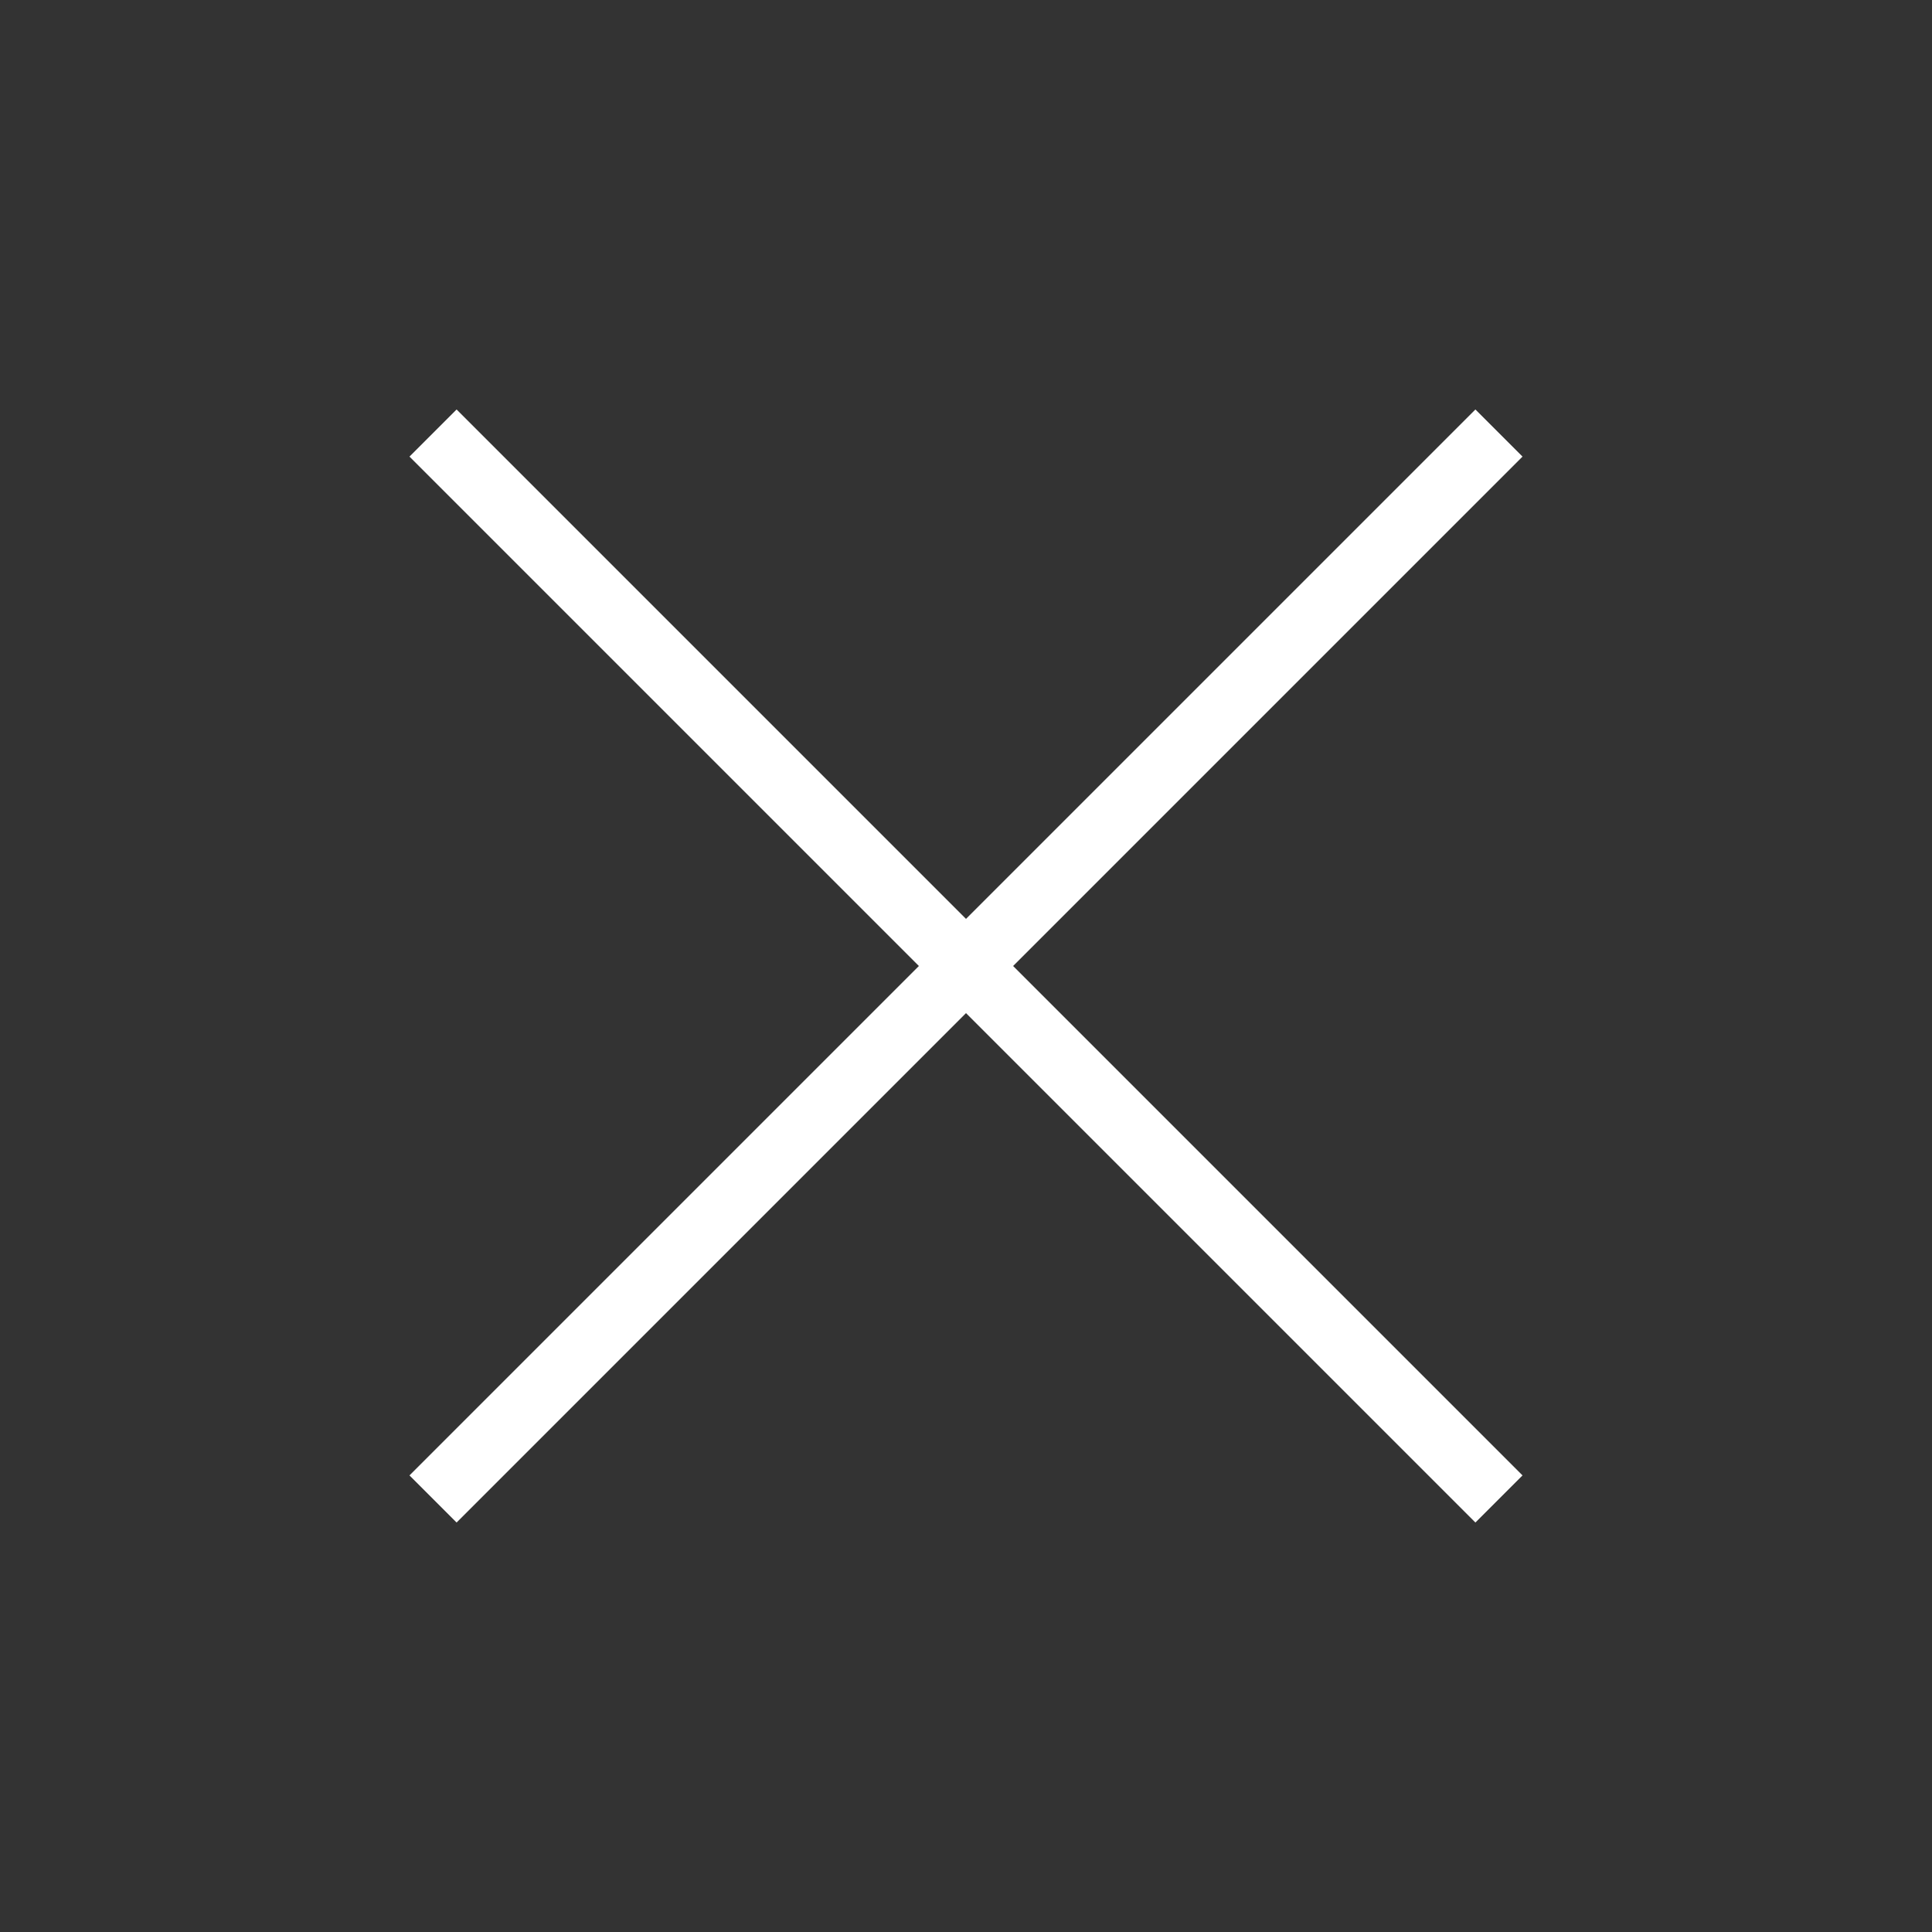 <svg width="58" height="58" viewBox="0 0 58 58" fill="none" xmlns="http://www.w3.org/2000/svg">
<rect x="0" y="0" width="58" height="58" fill="#333333" stroke="none"/>
<path d="M13 13L45 45" stroke="white" stroke-width="2" stroke-linejoin="round"/>
<path d="M45 13L13 45" stroke="white" stroke-width="2" stroke-linejoin="round"/>
</svg>
